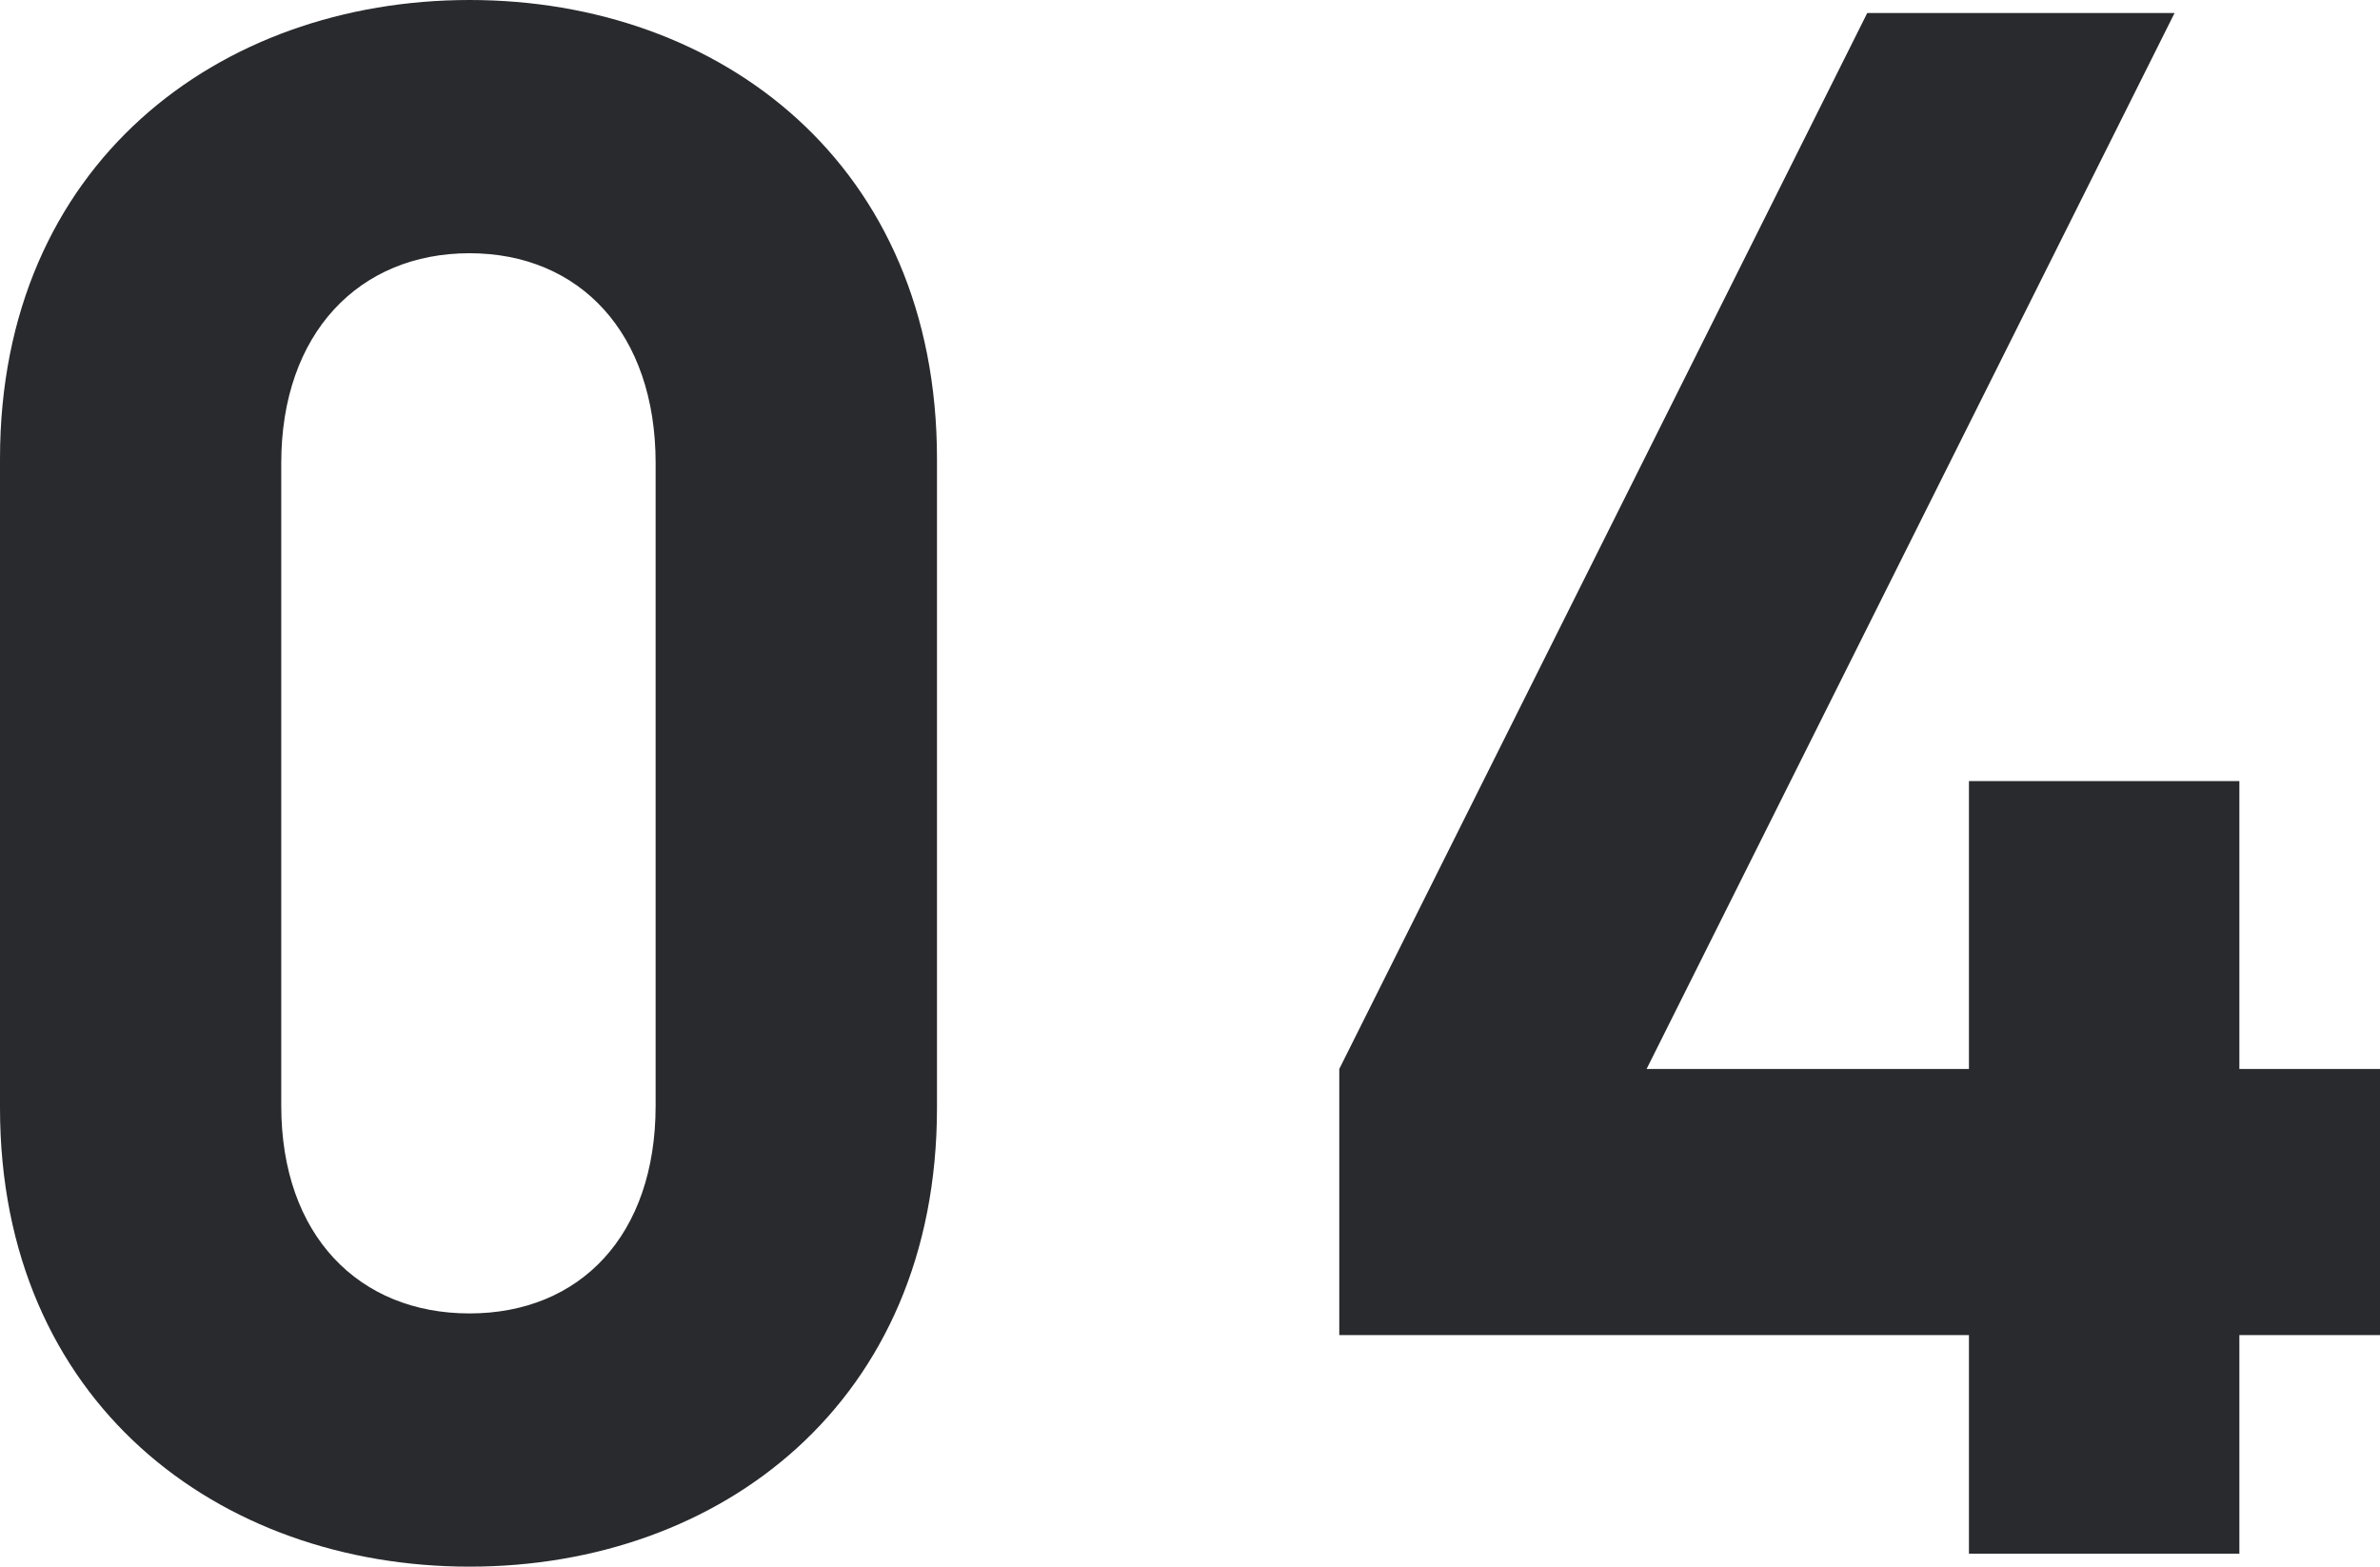 <?xml version="1.0" encoding="iso-8859-1"?>
<!-- Generator: Adobe Illustrator 16.0.4, SVG Export Plug-In . SVG Version: 6.00 Build 0)  -->
<!DOCTYPE svg PUBLIC "-//W3C//DTD SVG 1.1//EN" "http://www.w3.org/Graphics/SVG/1.1/DTD/svg11.dtd">
<svg version="1.1" id="&#x30EC;&#x30A4;&#x30E4;&#x30FC;_1"
	 xmlns="http://www.w3.org/2000/svg" xmlns:xlink="http://www.w3.org/1999/xlink" x="0px" y="0px" width="23.102px"
	 height="15.207px" viewBox="0 0 23.102 15.207" style="enable-background:new 0 0 23.102 15.207;" xml:space="preserve">
<path style="fill:#282A2D;" d="M9.095,10.754V4.453C9.095,1.596,6.994,0,4.558,0S0,1.596,0,4.453v6.301
	c0,2.856,2.121,4.453,4.558,4.453S9.095,13.61,9.095,10.754z M6.364,10.733c0,1.26-0.735,2.016-1.807,2.016S2.73,11.993,2.73,10.733
	V4.495c0-1.26,0.756-2.037,1.827-2.037s1.807,0.777,1.807,2.037V10.733z"/>
<path style="fill:#282A2D;" d="M23.102,12.959v-2.583h-1.365V7.582h-2.625v2.794h-3.129l5.125-10.25h-2.983l-5.125,10.25v2.583
	h6.112v2.122h2.625v-2.122H23.102z"/>
</svg>

